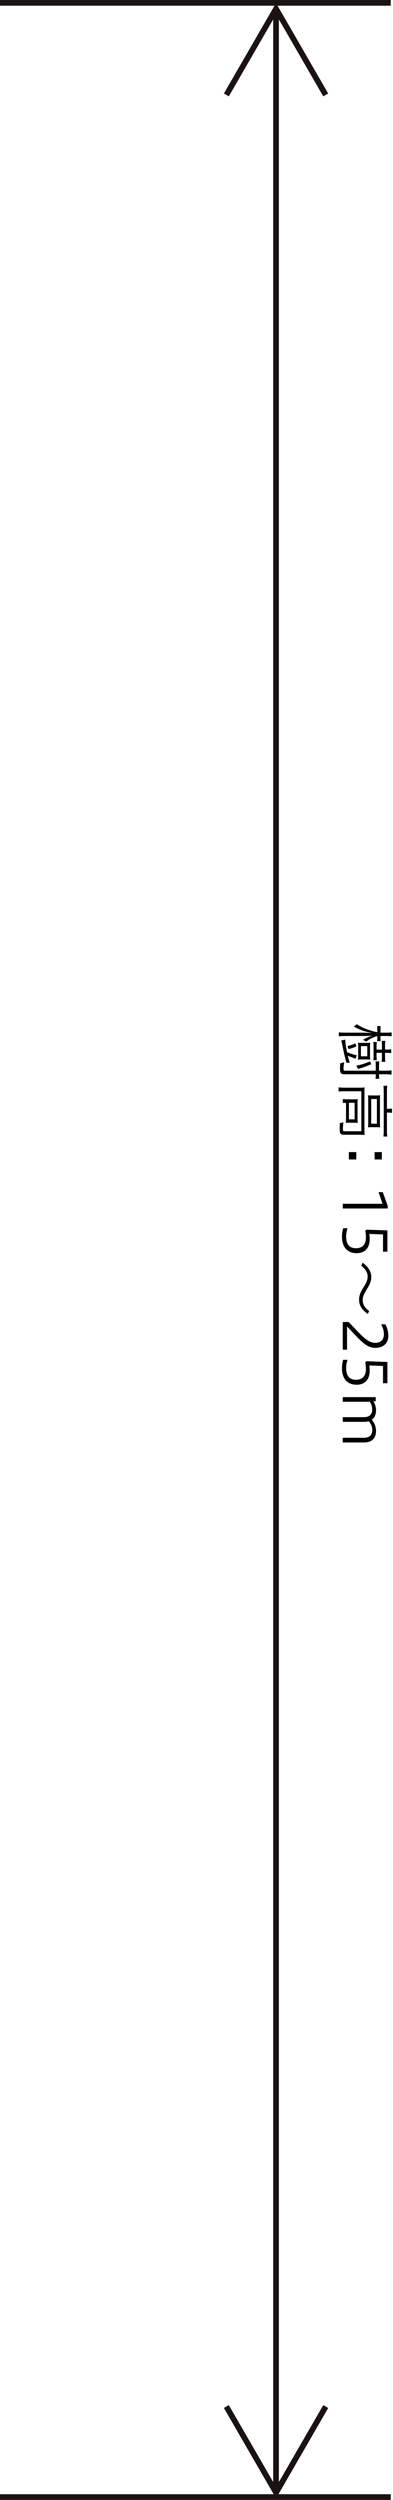 <svg version="1.1" id="レイヤー_1" xmlns="http://www.w3.org/2000/svg" x="0" y="0" viewBox="0 0 86.041 546.963" xml:space="preserve"><style>.st1{fill:none;stroke:#1a1311;stroke-width:1.25;stroke-miterlimit:10}</style><g id="グループ_156" transform="translate(527.541 -364.375)"><path d="M-443.113 590.314c.727 0 1.04-.013 1.312-.065v.858c-.233-.039-.702-.065-1.312-.065h-1.132v.3c0 .35.014.636.053.818h-.793c.039-.195.051-.494.051-.819v-.286c-.858.234-1.923.767-2.444 1.235-.26-.181-.272-.181-.338-.234a3.932 3.932 0 00-.338-.169c.598-.402 1.158-.65 2.029-.91-.17.013-.338.013-.391.026l-.494.013c-.195.013-.832.026-.975.026h-3.991c-.676 0-1.196.026-1.482.078v-.884c.286.052.858.078 1.482.078h3.614c.546 0 .832.013 2.184.091-1.742-.364-2.912-.78-4.017-1.456.312-.169.468-.286.676-.494 1.066.754 2.743 1.417 4.485 1.768v-.442c0-.416-.026-.728-.051-.91h.793c-.04.195-.053.468-.053.91v.533h1.132zm-9.05 9.1c-.74 0-.935-.272-.935-1.286 0-.338.013-.65.052-1.132a5.03 5.03 0 00.871-.22c-.104.52-.156.975-.156 1.352 0 .402.052.506.299.506h6.76v-.987c0-.481-.013-.78-.065-1.04h.845a6.711 6.711 0 00-.065 1.04v.987h1.352c.663 0 1.066-.025 1.379-.077v.935a9.921 9.921 0 00-1.38-.077h-1.35c0 .455.012.728.064 1h-.845c.052-.26.066-.52.066-1h-6.891zm.209-7.579c0 .572.13 1.47.39 2.743a9.238 9.238 0 002.132.677l-.273.753c-.572-.194-1.404-.52-1.69-.663.182.742.208.806.416 1.548l-.702.012c-.351-1.17-.546-2.027-.975-4.147a9.591 9.591 0 00-.182-.728l.884-.195zm.494 1.404a6.316 6.316 0 001.703-.598l.26.677a8.467 8.467 0 01-1.729.584l-.234-.663zm1.938 4.304c1.182-.247 2.053-.534 2.989-.95l.273.624c-1.013.442-1.95.78-2.912 1.027l-.35-.701zm1.273-1.366c-.533 0-.715.014-.923.04.027-.195.052-.572.052-.898v-1.897c0-.352-.025-.768-.052-.91.247.025.585.038.923.038h.832c.352 0 .65-.013.923-.039a7.18 7.18 0 00-.04.884v1.964c0 .337.014.663.04.857-.247-.039-.363-.039-.91-.039h-.845zm-.272-2.925v2.236h1.39v-2.236h-1.39zm3.418 2.054c0 .416.026.793.065 1.028h-.78c.052-.3.065-.624.065-1.04v-1.886c0-.416-.013-.767-.064-1.053h.779c-.04.221-.065.637-.065 1.04v.624h1.183v-.832c0-.507-.013-.87-.052-1.078h.806c-.052.22-.078.636-.078 1.078v.832h.325c.416 0 .754-.026 1.027-.077v.857a5.775 5.775 0 00-1.027-.078h-.325v.885c0 .377.026.844.078 1.091h-.818c.039-.312.064-.663.064-1.091v-.885h-1.183v.585zm-3.744 7.046c.534 0 .82-.013 1.144-.052-.04.325-.052.741-.052 1.248v7.93c0 .611.013.923.052 1.222a10.19 10.19 0 00-1.118-.051h-3.38c-.442 0-.65-.079-.806-.287-.13-.208-.169-.416-.169-1.079 0-.299 0-.299.04-1.209.298-.012.545-.065.779-.155-.065.52-.104.987-.104 1.468 0 .43.04.494.286.494h3.744v-8.749h-3.68c-.57 0-.883.013-1.3.078v-.936c.26.052.82.078 1.288.078h3.276zm-2.067 7.67c-.52 0-.676.013-.91.04.026-.247.039-.742.039-1.183v-3.212h-.702v-.832c.234.04.56.065 1.066.065h1.26c.443 0 .703-.013.937-.039-.026.286-.039.585-.039 1.027v3.055c0 .534.013.78.04 1.119a7.18 7.18 0 00-.872-.04h-.82zm-.234-4.368v3.627h1.248v-3.627h-1.248zm5.863-1.599c.455 0 .78-.013.975-.039-.039.273-.051.637-.051 1.196v4.758c0 .481.012.755.051 1.066a11.044 11.044 0 00-.988-.038h-.676c-.598 0-.754.012-1 .038.038-.324.051-.572.051-1.156v-4.72c0-.455-.013-.806-.052-1.144.208.026.48.04 1.001.04h.689zm-.987.767v5.409h1.248v-5.409h-1.248zm3.69 2.159c.365 0 .586-.027.86-.079v.976a3.92 3.92 0 00-.86-.079h-.246v3.966c0 .558.026.949.078 1.274h-.845c.052-.377.066-.728.066-1.262v-8.58c0-.533-.027-.897-.066-1.26h.845c-.052.298-.078.779-.078 1.286v3.758h.247zm-6.954 11.075h-1.625v-1.612h1.625v1.612zm5.59 0h-1.585v-1.612h1.586v1.612zm-8.554 9.698h8.71l-.871-2.548h.924l1.079 3.003v.572h-9.842v-1.027zm1.066 5.356c-.208.507-.325 1.222-.325 1.794 0 1.482.559 2.574 2.145 2.574 1.43 0 2.184-.845 2.184-2.327 0-.377-.026-1.014-.156-1.508l.325-.221 4.537.156v4.654h-.962v-3.77l-3.002-.117c.064.35.09.676.09 1.04 0 2.197-1.17 3.172-2.873 3.172-1.95 0-3.198-1.235-3.198-3.627 0-.533.078-1.222.26-1.82h.975zm4.42 18.76c-1.365-.95-1.91-1.977-1.91-3.12 0-.872.259-1.574.858-2.536l.285-.455c.52-.871.728-1.392.728-2.055 0-1.104-.624-1.728-1.39-2.405l.285-.662c1.313.948 1.898 2.002 1.898 3.106 0 .91-.273 1.56-.858 2.523l-.286.468c-.507.87-.728 1.43-.728 2.08 0 1 .52 1.754 1.404 2.392l-.286.663zm-5.486 1.753h1.287c2.795 2.848 4.018 4.55 5.824 4.55 1.106 0 1.899-.559 1.899-1.924 0-.806-.313-1.572-.612-2.118h.936c.442.87.638 1.599.638 2.534 0 1.587-1.067 2.613-2.873 2.613-1.95 0-3.16-1.534-6.163-4.693v5.097h-.936v-6.059zm1.066 8.269c-.208.507-.325 1.221-.325 1.794 0 1.481.559 2.574 2.145 2.574 1.43 0 2.184-.846 2.184-2.327 0-.377-.026-1.015-.156-1.51l.325-.22 4.537.157v4.654h-.962v-3.77l-3.002-.118c.064.352.09.677.09 1.04 0 2.197-1.17 3.173-2.873 3.173-1.95 0-3.198-1.235-3.198-3.628 0-.532.078-1.222.26-1.82h.975zm-1.066 8.163h7.215v.91h-.52a3.56 3.56 0 01.585 2.002c0 .95-.338 1.626-.923 2.028.624.754.923 1.534.923 2.51 0 1.625-1.027 2.47-2.587 2.47h-4.693v-1.028h4.667c1.3 0 1.794-.766 1.794-1.637 0-.82-.286-1.405-.767-1.977-.298.078-.636.13-1 .13h-4.694v-1.026h4.667c1.3 0 1.781-.78 1.781-1.625 0-.703-.181-1.236-.533-1.743h-5.915v-1.014z"/><g id="グループ_152" transform="translate(-527.541 365)"><path id="線_3" class="st1" d="M0 0h85.545"/><path id="線_4" class="st1" d="M0 545.713h85.545"/><path id="線_5" class="st1" d="M60.433 1.298v543.055"/><path id="パス_60" class="st1" d="M71.311 20.139L60.433 1.298 49.56 20.139"/><path id="パス_61" class="st1" d="M49.56 525.911l10.878 18.841 10.878-18.841"/></g></g></svg>